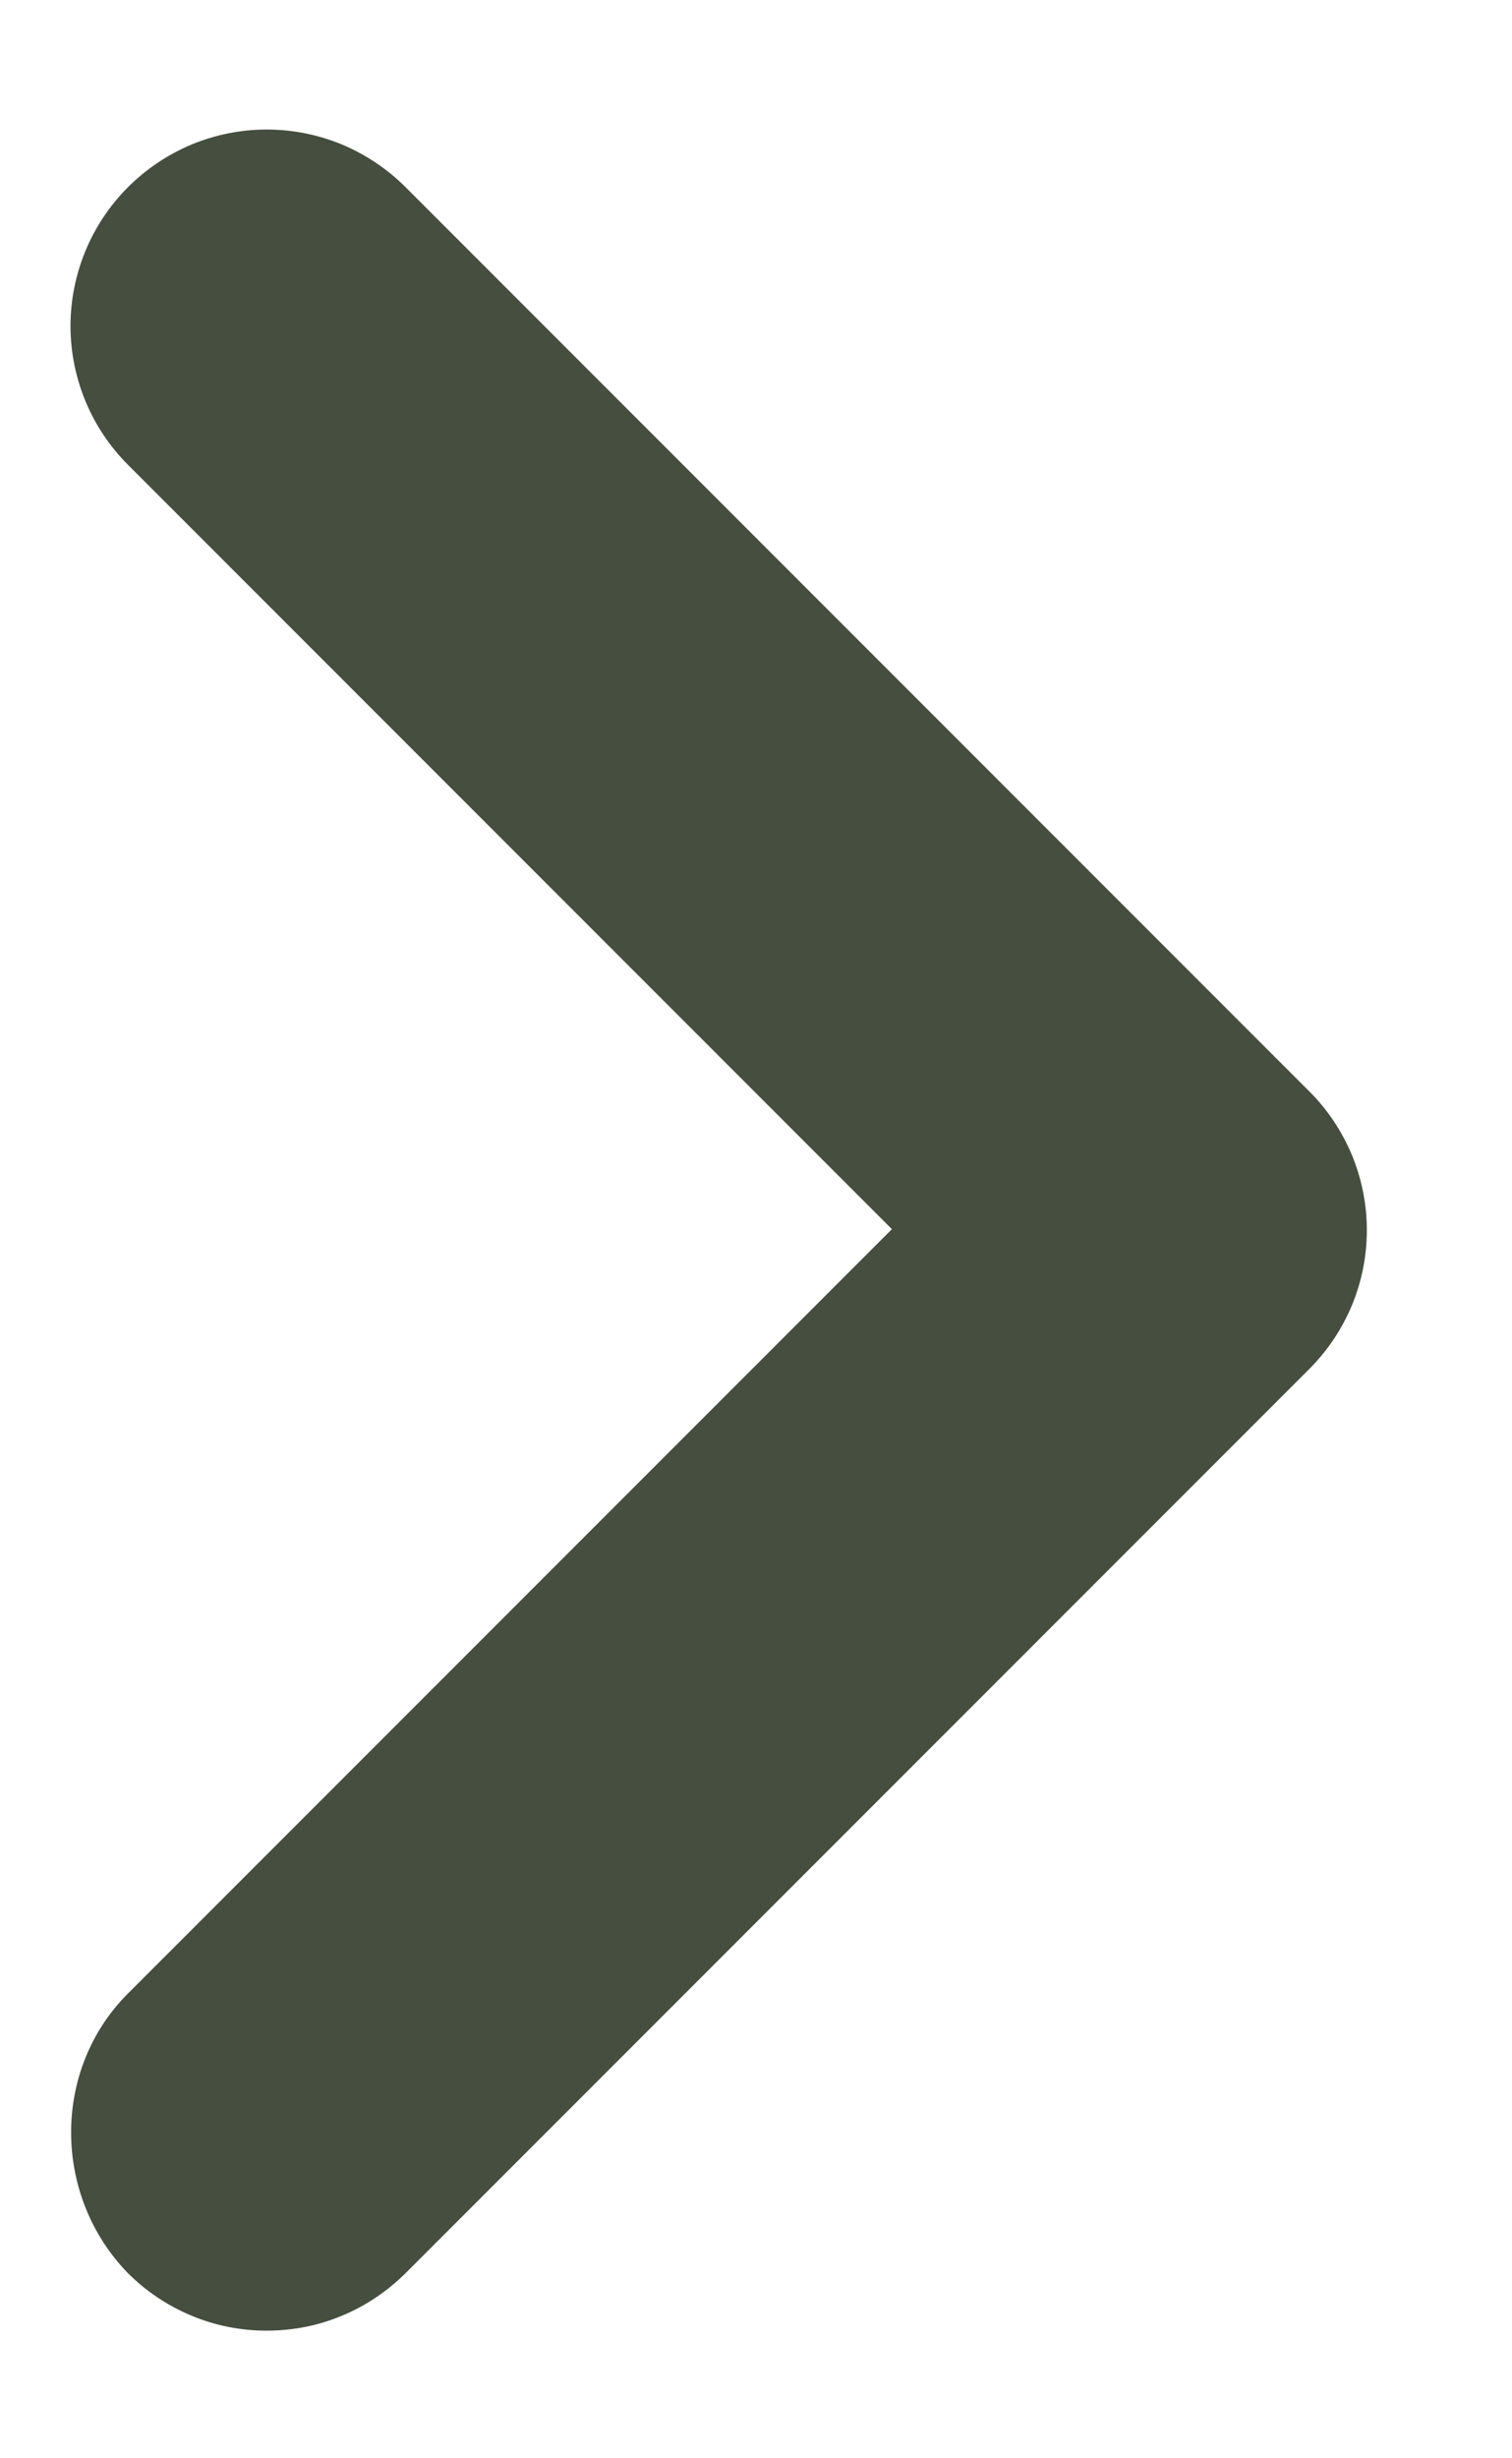 <svg width="8" height="13" viewBox="0 0 8 13" fill="none" xmlns="http://www.w3.org/2000/svg">
<path d="M0.677 10.542L4.719 6.5L0.677 2.458C0.581 2.362 0.504 2.247 0.452 2.121C0.4 1.995 0.373 1.86 0.373 1.724C0.373 1.588 0.4 1.453 0.452 1.327C0.504 1.201 0.581 1.086 0.677 0.99C0.774 0.893 0.888 0.817 1.014 0.764C1.14 0.712 1.275 0.685 1.411 0.685C1.548 0.685 1.683 0.712 1.809 0.764C1.935 0.817 2.049 0.893 2.146 0.99L6.927 5.771C7.024 5.867 7.1 5.982 7.153 6.108C7.205 6.234 7.232 6.369 7.232 6.505C7.232 6.642 7.205 6.777 7.153 6.903C7.1 7.029 7.024 7.143 6.927 7.24L2.146 12.021C2.049 12.117 1.935 12.194 1.809 12.246C1.683 12.299 1.548 12.325 1.411 12.325C1.275 12.325 1.14 12.299 1.014 12.246C0.888 12.194 0.773 12.117 0.677 12.021C0.281 11.615 0.271 10.948 0.677 10.542Z" fill="#464E40"/>
</svg>

